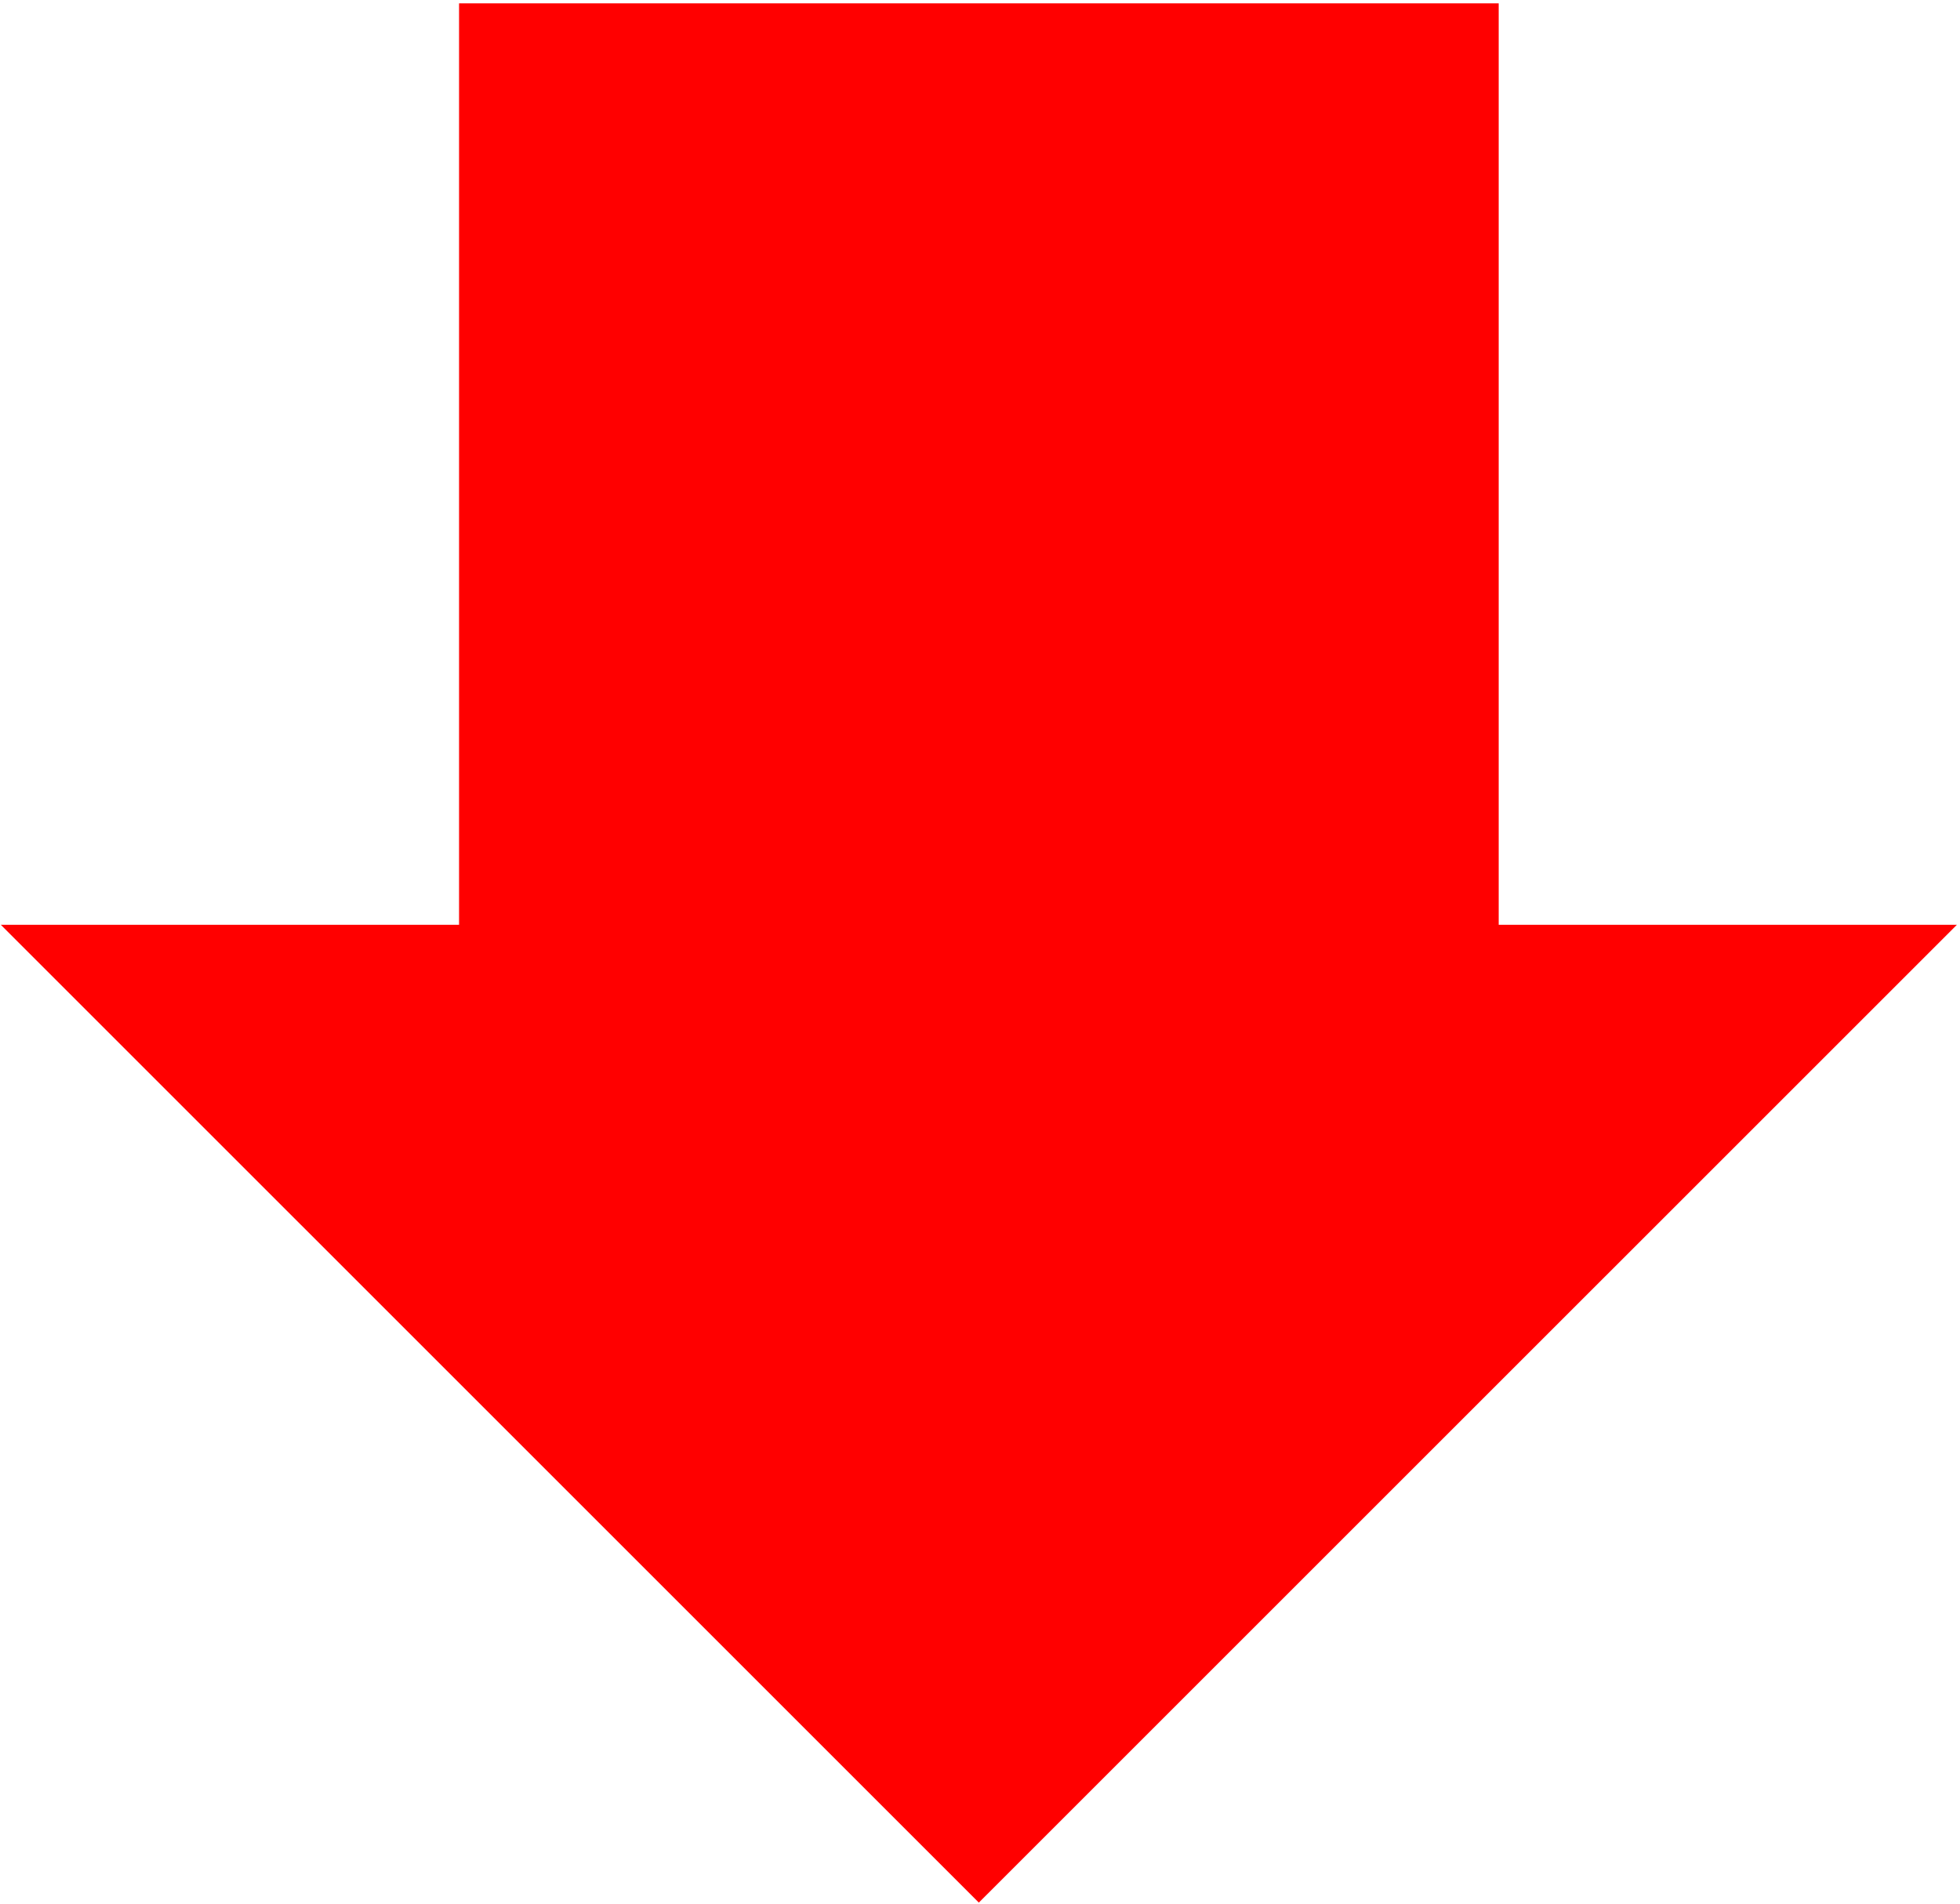 <?xml version="1.0" encoding="utf-8"?>
<!-- Generator: Adobe Illustrator 16.0.0, SVG Export Plug-In . SVG Version: 6.00 Build 0)  -->
<!DOCTYPE svg PUBLIC "-//W3C//DTD SVG 1.1//EN" "http://www.w3.org/Graphics/SVG/1.1/DTD/svg11.dtd">
<svg version="1.1" id="レイヤー_1" xmlns="http://www.w3.org/2000/svg" xmlns:xlink="http://www.w3.org/1999/xlink" x="0px"
	 y="0px" width="71.417px" height="69.375px" viewBox="0 0 71.417 69.375" enable-background="new 0 0 71.417 69.375"
	 xml:space="preserve">
<g>
	<rect x="16.727" y="0.122" fill="#FF0000" width="37.881" height="40.071"/>
	<polygon fill="#FF0000" points="0.03,33.703 35.666,69.338 71.304,33.703 	"/>
</g>
</svg>

